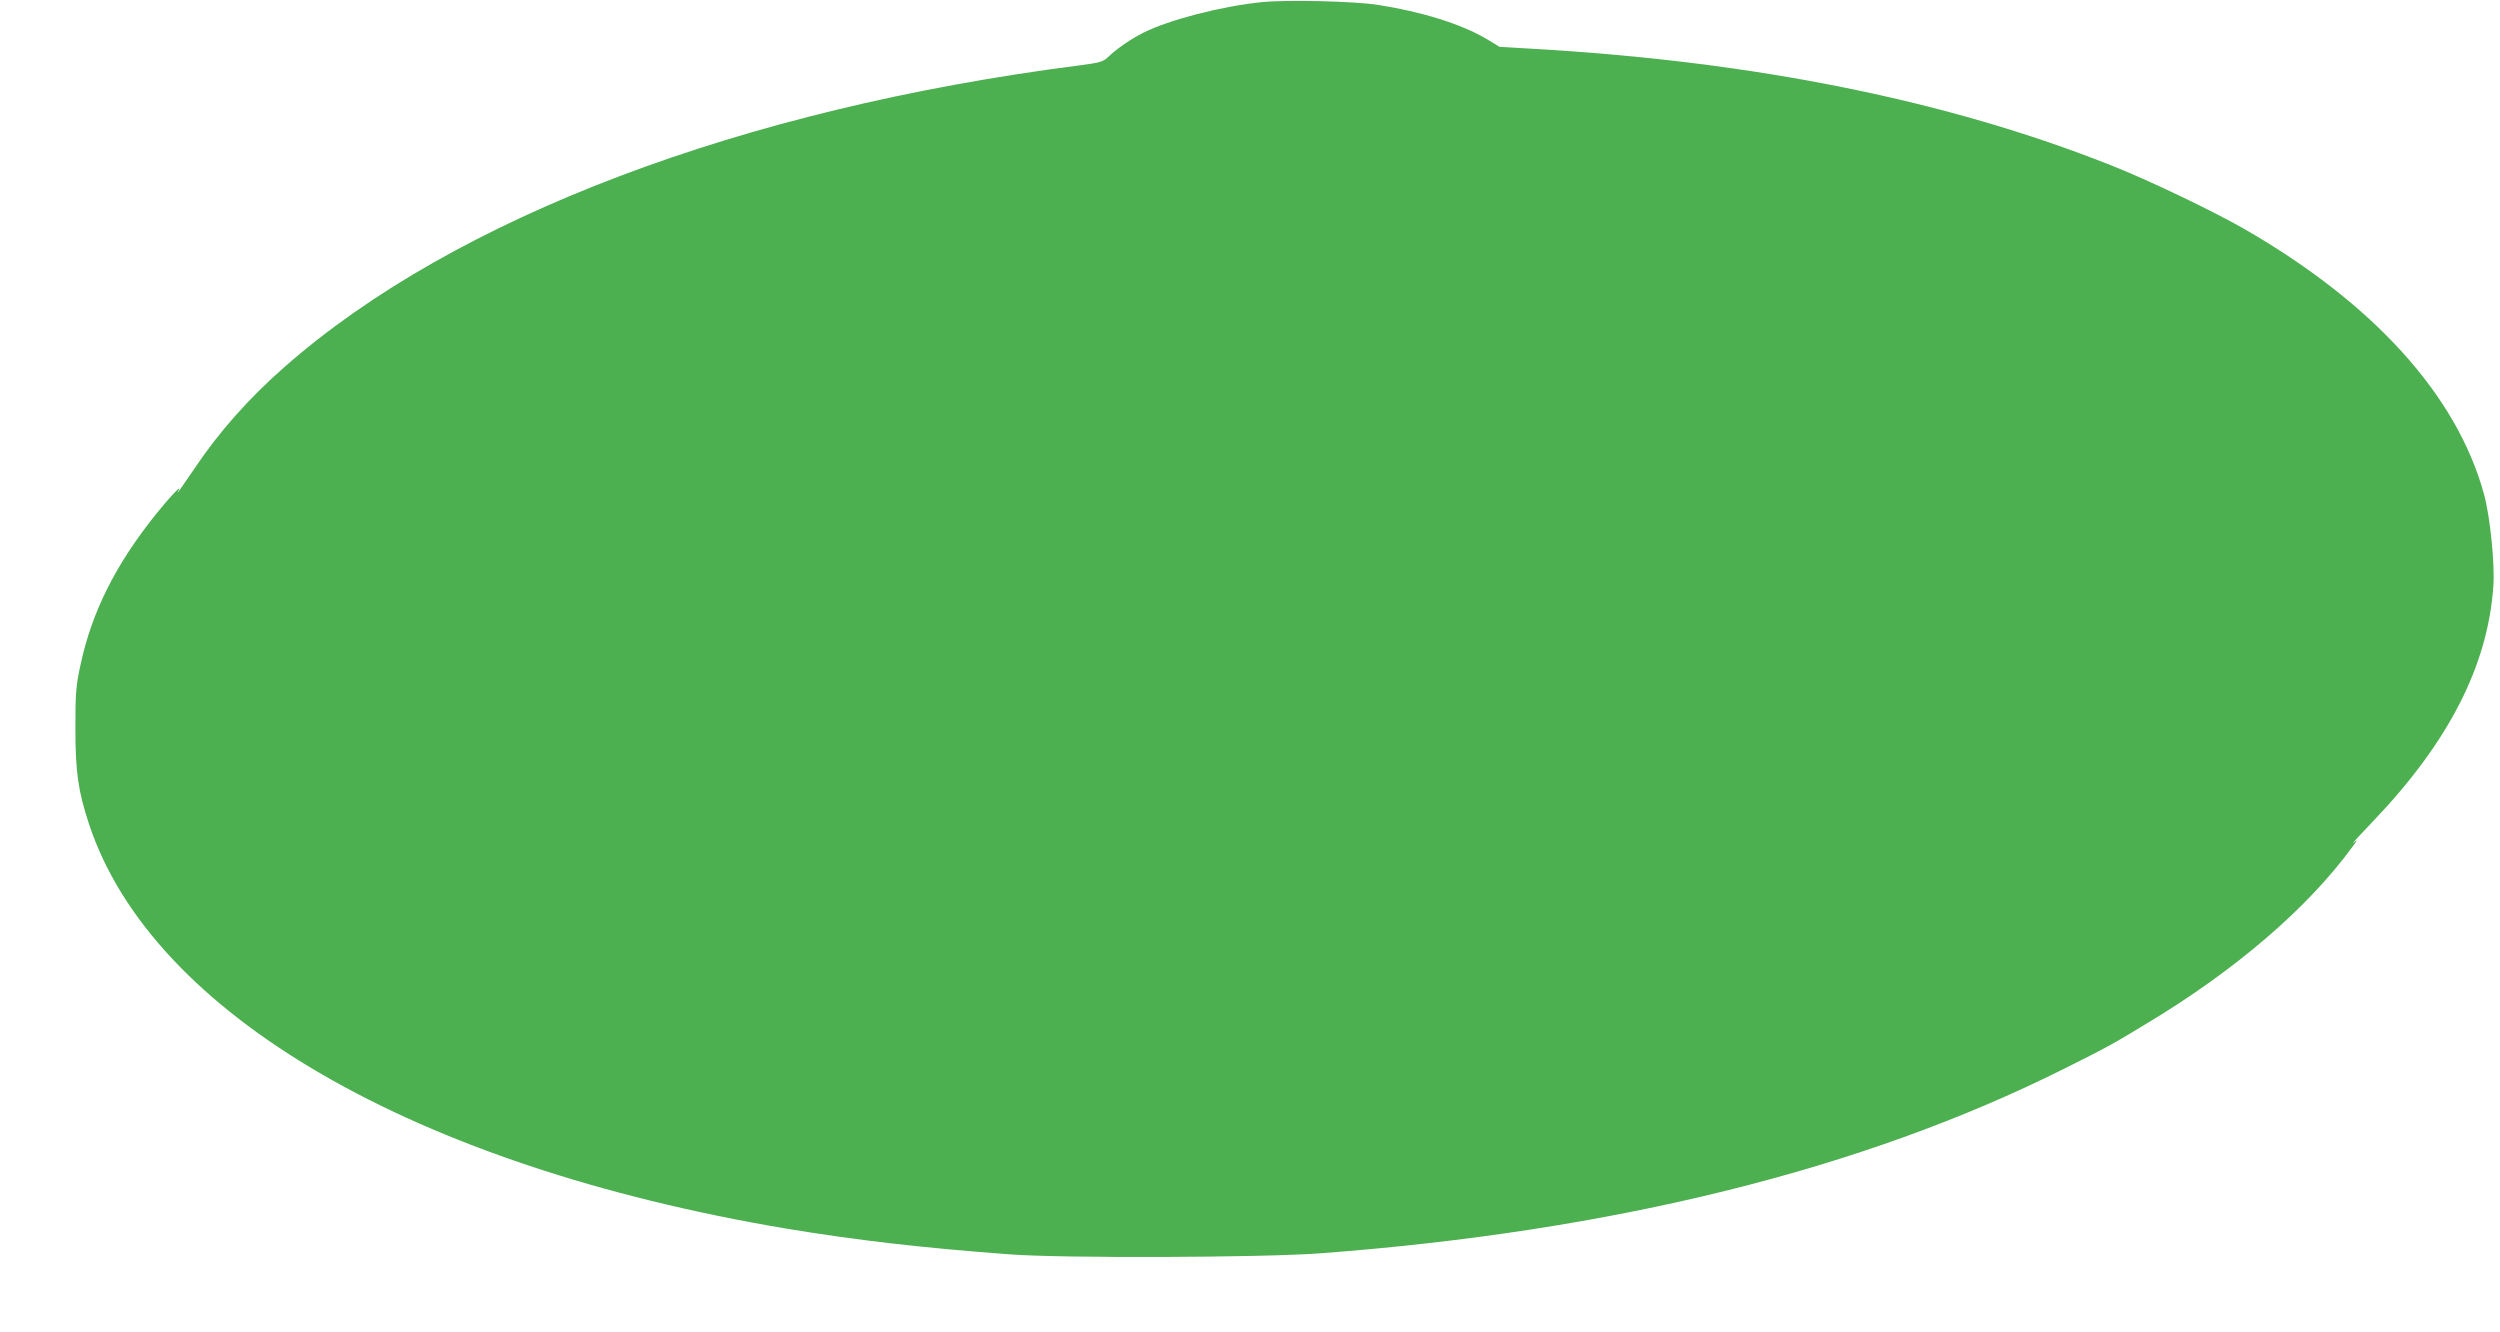 <?xml version="1.0" standalone="no"?>
<!DOCTYPE svg PUBLIC "-//W3C//DTD SVG 20010904//EN"
 "http://www.w3.org/TR/2001/REC-SVG-20010904/DTD/svg10.dtd">
<svg version="1.0" xmlns="http://www.w3.org/2000/svg"
 width="1280pt" height="682pt" viewBox="0 0 1280 682"
 preserveAspectRatio="xMidYMid meet">
<g transform="translate(0,682) scale(0.1,-0.1)"
fill="#4caf50" stroke="none">
<path d="M6460 6809 c-206 -21 -473 -90 -605 -156 -67 -34 -132 -79 -175 -119
-33 -32 -43 -34 -155 -49 -1729 -222 -3197 -779 -4065 -1541 -183 -160 -338
-334 -465 -524 -74 -109 -98 -143 -80 -110 19 33 -42 -30 -116 -122 -207 -258
-329 -501 -387 -773 -23 -106 -26 -144 -26 -320 0 -228 14 -325 70 -495 322
-972 1662 -1749 3567 -2070 356 -59 687 -98 1142 -132 270 -21 1298 -17 1595
5 1501 113 2776 429 3804 943 228 114 243 122 426 233 455 273 826 592 1055
906 27 37 28 39 5 20 -14 -11 30 37 97 107 390 407 591 800 619 1208 8 114
-17 358 -48 470 -139 507 -567 979 -1233 1361 -160 91 -485 247 -675 322 -838
333 -1826 532 -2958 597 l-174 10 -66 40 c-130 77 -332 140 -557 175 -122 19
-465 27 -595 14z"/>
</g>
</svg>
